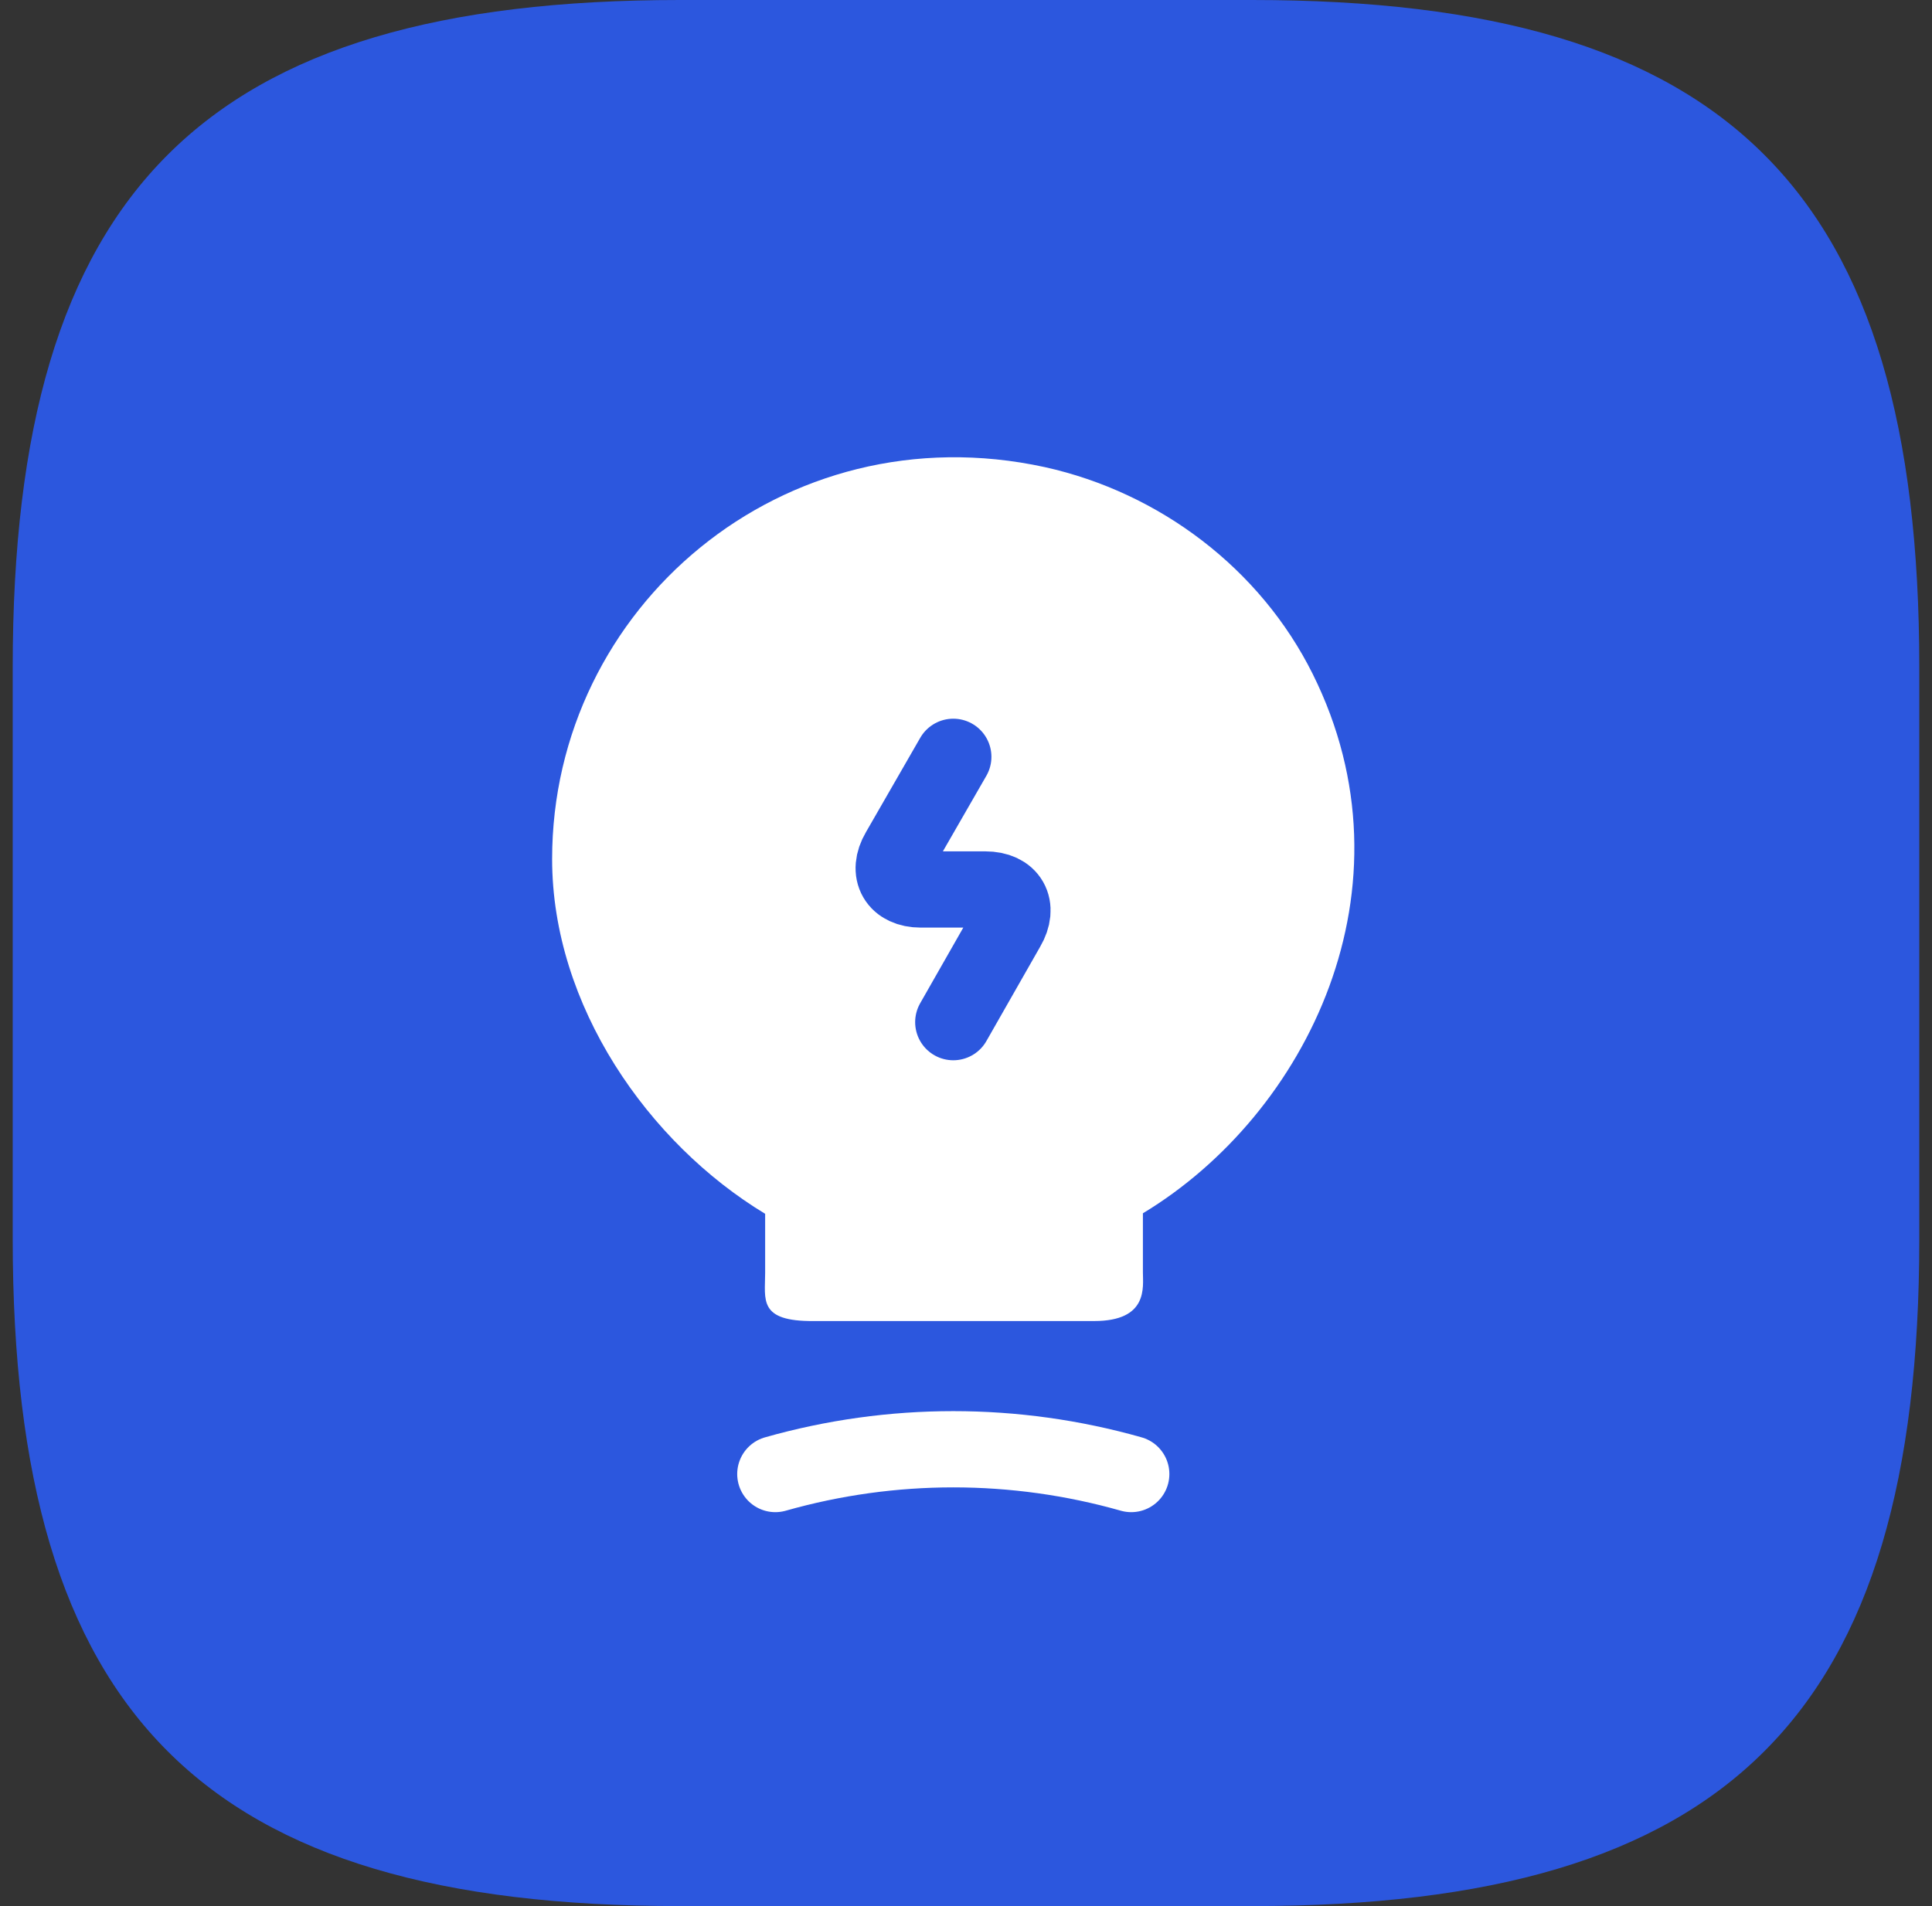<svg width="76" height="75" viewBox="0 0 76 75" fill="none" xmlns="http://www.w3.org/2000/svg">
<rect x="0" y="0" width="76" height="75" fill="#333333" stroke="none"/>
<g clip-path="url(#clip0_18981_72767)">
<path d="M26.75 75H49.25C68 75 75.5 67.5 75.5 48.75V26.25C75.5 7.5 68 0 49.25 0H26.75C8 0 0.5 7.5 0.5 26.25V48.75C0.5 67.5 8 75 26.75 75Z" fill="#2C57DE"/>
<path d="M30.099 50.08V47.76C25.499 44.98 21.719 39.56 21.719 33.8C21.719 23.9 30.819 16.14 41.099 18.38C45.619 19.38 49.579 22.38 51.639 26.52C55.819 34.92 51.419 43.84 44.959 47.74V50.06C44.959 50.64 45.179 51.98 43.039 51.98H32.019C29.819 52 30.099 51.14 30.099 50.08Z" fill="white"/>
<path d="M37.5 29.779L35.36 33.499C34.88 34.319 35.28 34.999 36.22 34.999H38.76C39.72 34.999 40.1 35.679 39.62 36.499L37.5 40.219" stroke="#2C57DE" stroke-width="3" stroke-linecap="round" stroke-linejoin="round"/>
<path d="M30.5 58C35.08 56.7 39.92 56.7 44.5 58" stroke="white" stroke-width="3" stroke-linecap="round" stroke-linejoin="round"/>
</g>
<defs>
<clipPath id="clip0_18981_72767">
<rect width="75" height="75" fill="white" transform="translate(0.5)"/>
</clipPath>
</defs>
</svg>
